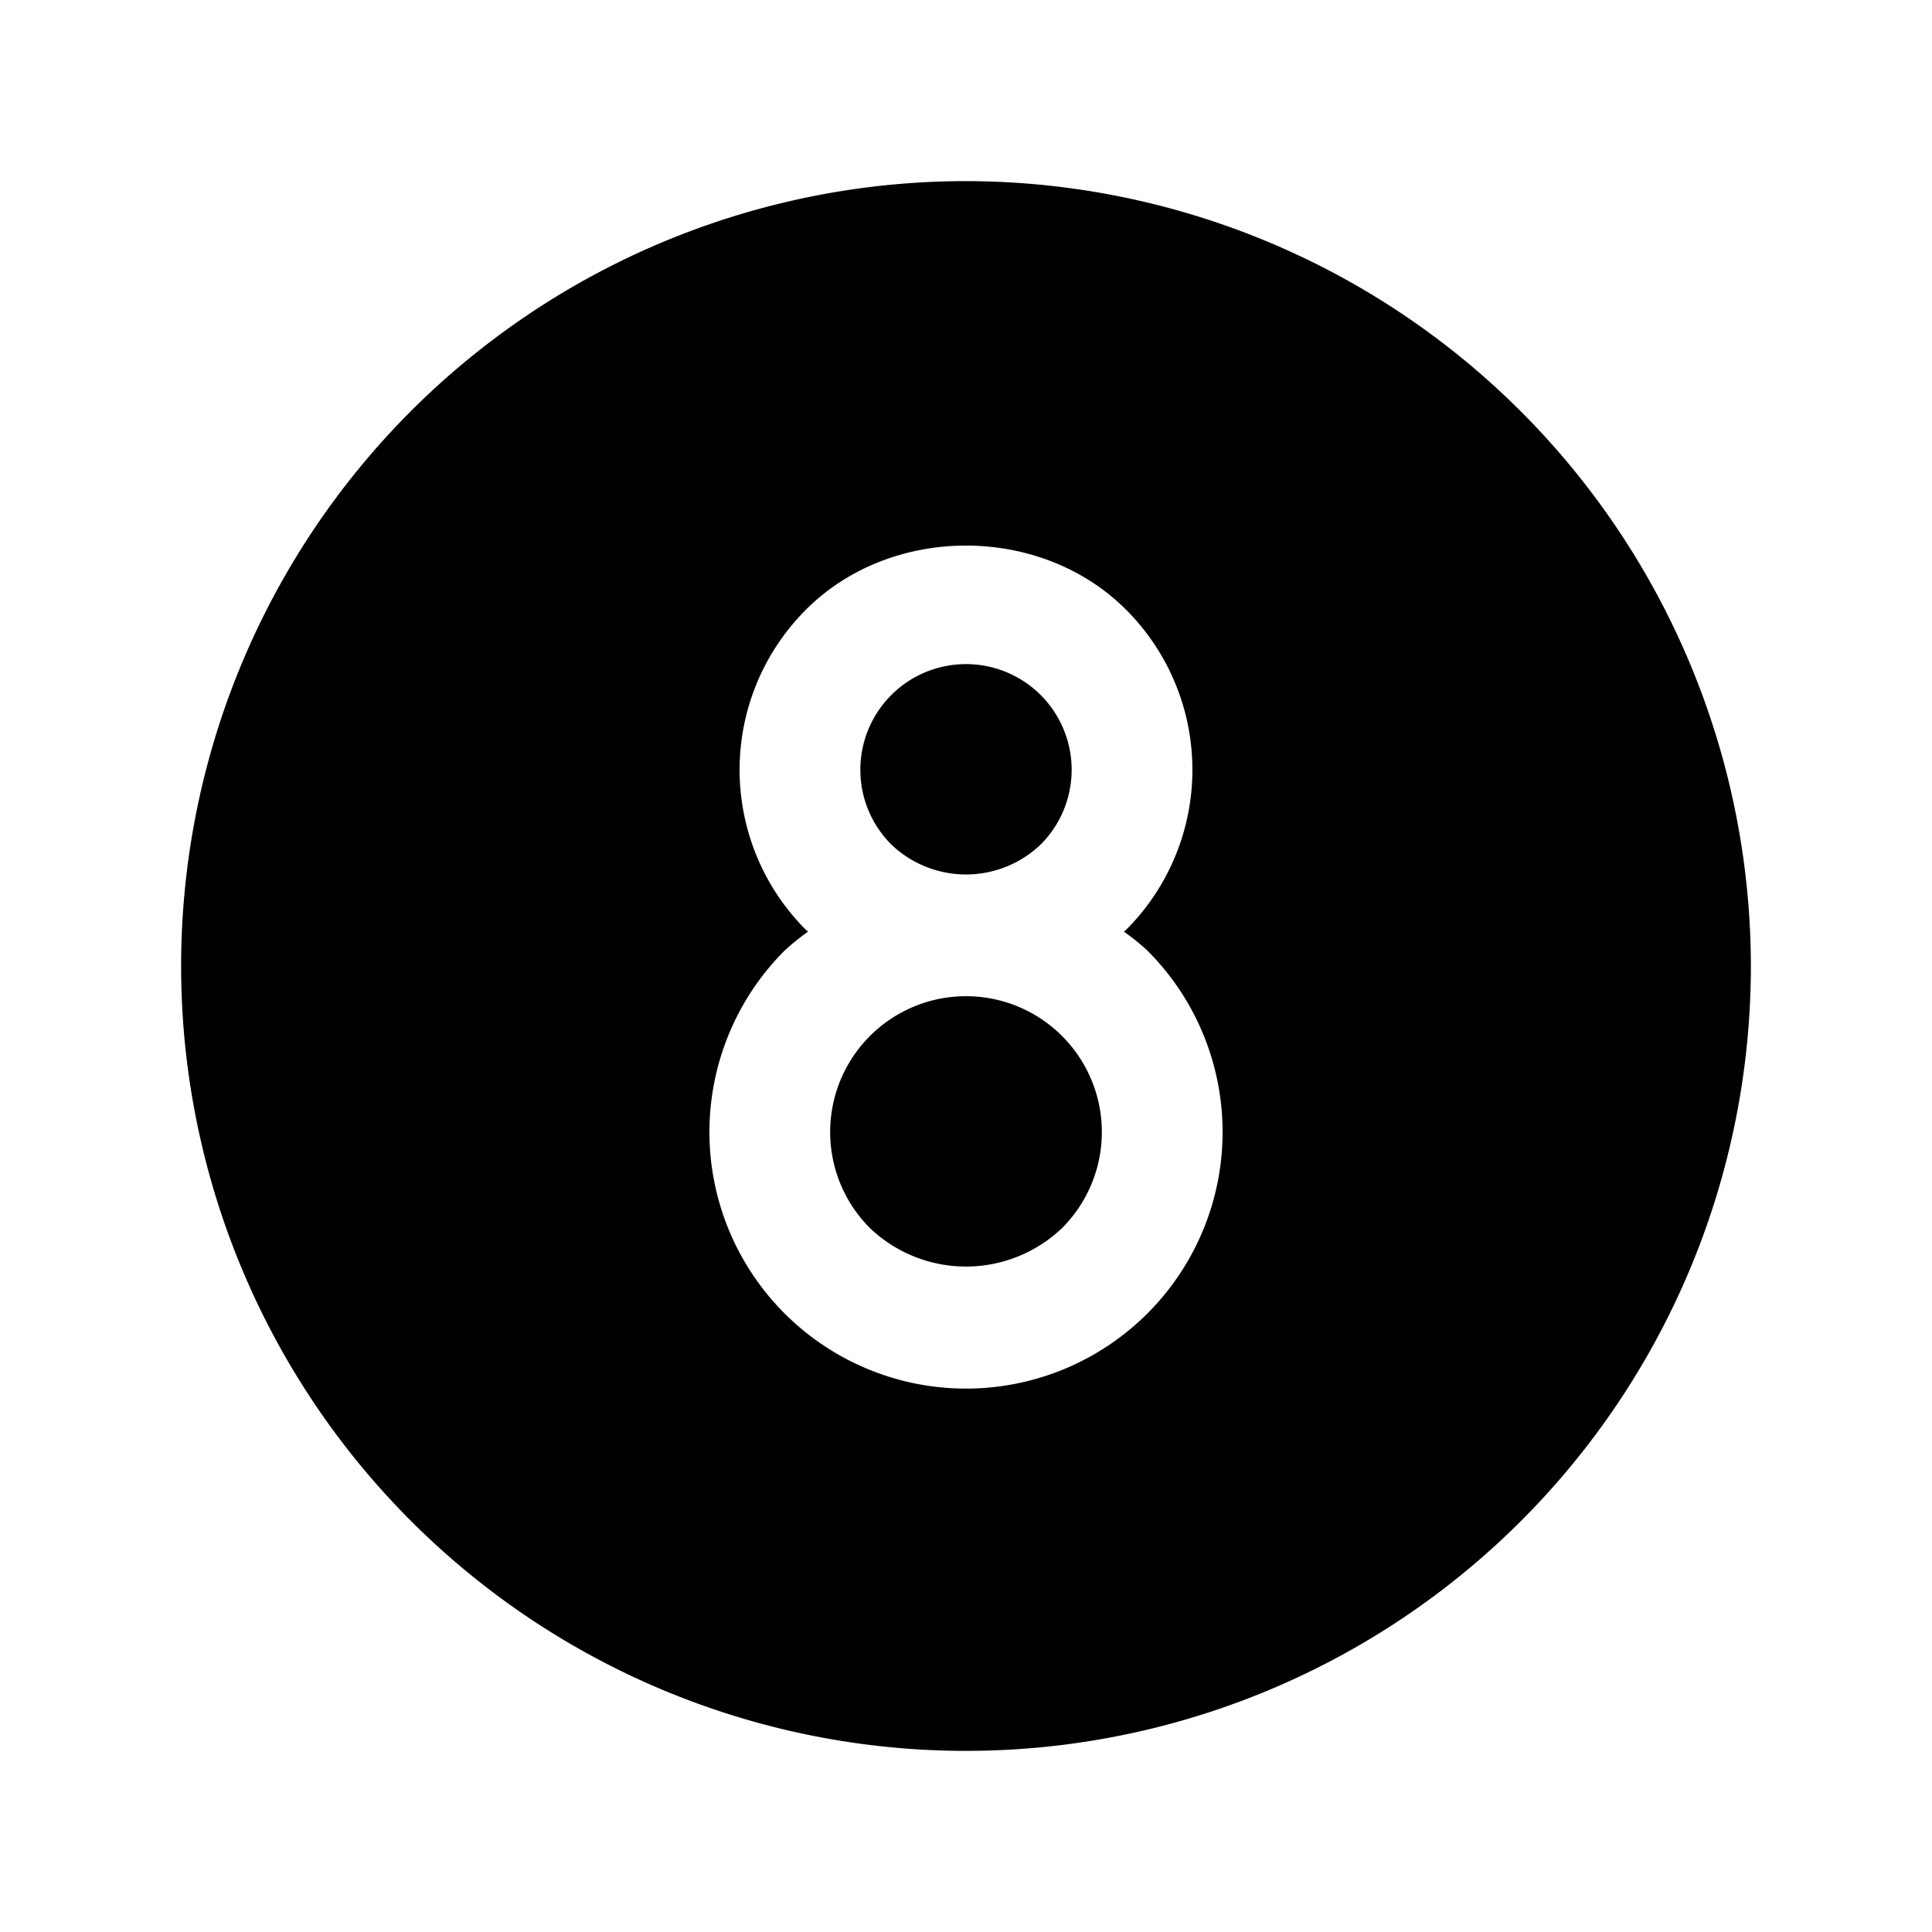 <?xml version="1.0" encoding="utf-8"?><!-- Uploaded to: SVG Repo, www.svgrepo.com, Generator: SVG Repo Mixer Tools -->
<svg fill="#000000" width="800px" height="800px" viewBox="0 0 256 256" id="Flat" xmlns="http://www.w3.org/2000/svg">
  <path d="M128,24A104,104,0,1,0,232,128,104.12,104.12,0,0,0,128,24Zm24.031,150.047a33.996,33.996,0,1,1-48.062-48.094,30.898,30.898,0,0,1,3.106-2.508c-.092-.09-.203-.151-.294-.242a29.989,29.989,0,0,1,.016-42.422c11.297-11.312,31.094-11.328,42.422.016a29.989,29.989,0,0,1-.016,42.422c-.086.086-.191.144-.278.229a30.838,30.838,0,0,1,3.122,2.521,33.988,33.988,0,0,1-.016,48.078Zm-33.938-62.156a14,14,0,1,1,19.797.016A14.318,14.318,0,0,1,118.094,111.891Zm22.641,25.391a17.993,17.993,0,0,1-.016,25.453,18.435,18.435,0,0,1-25.453-.016,17.998,17.998,0,1,1,25.469-25.438Z"/>
</svg>